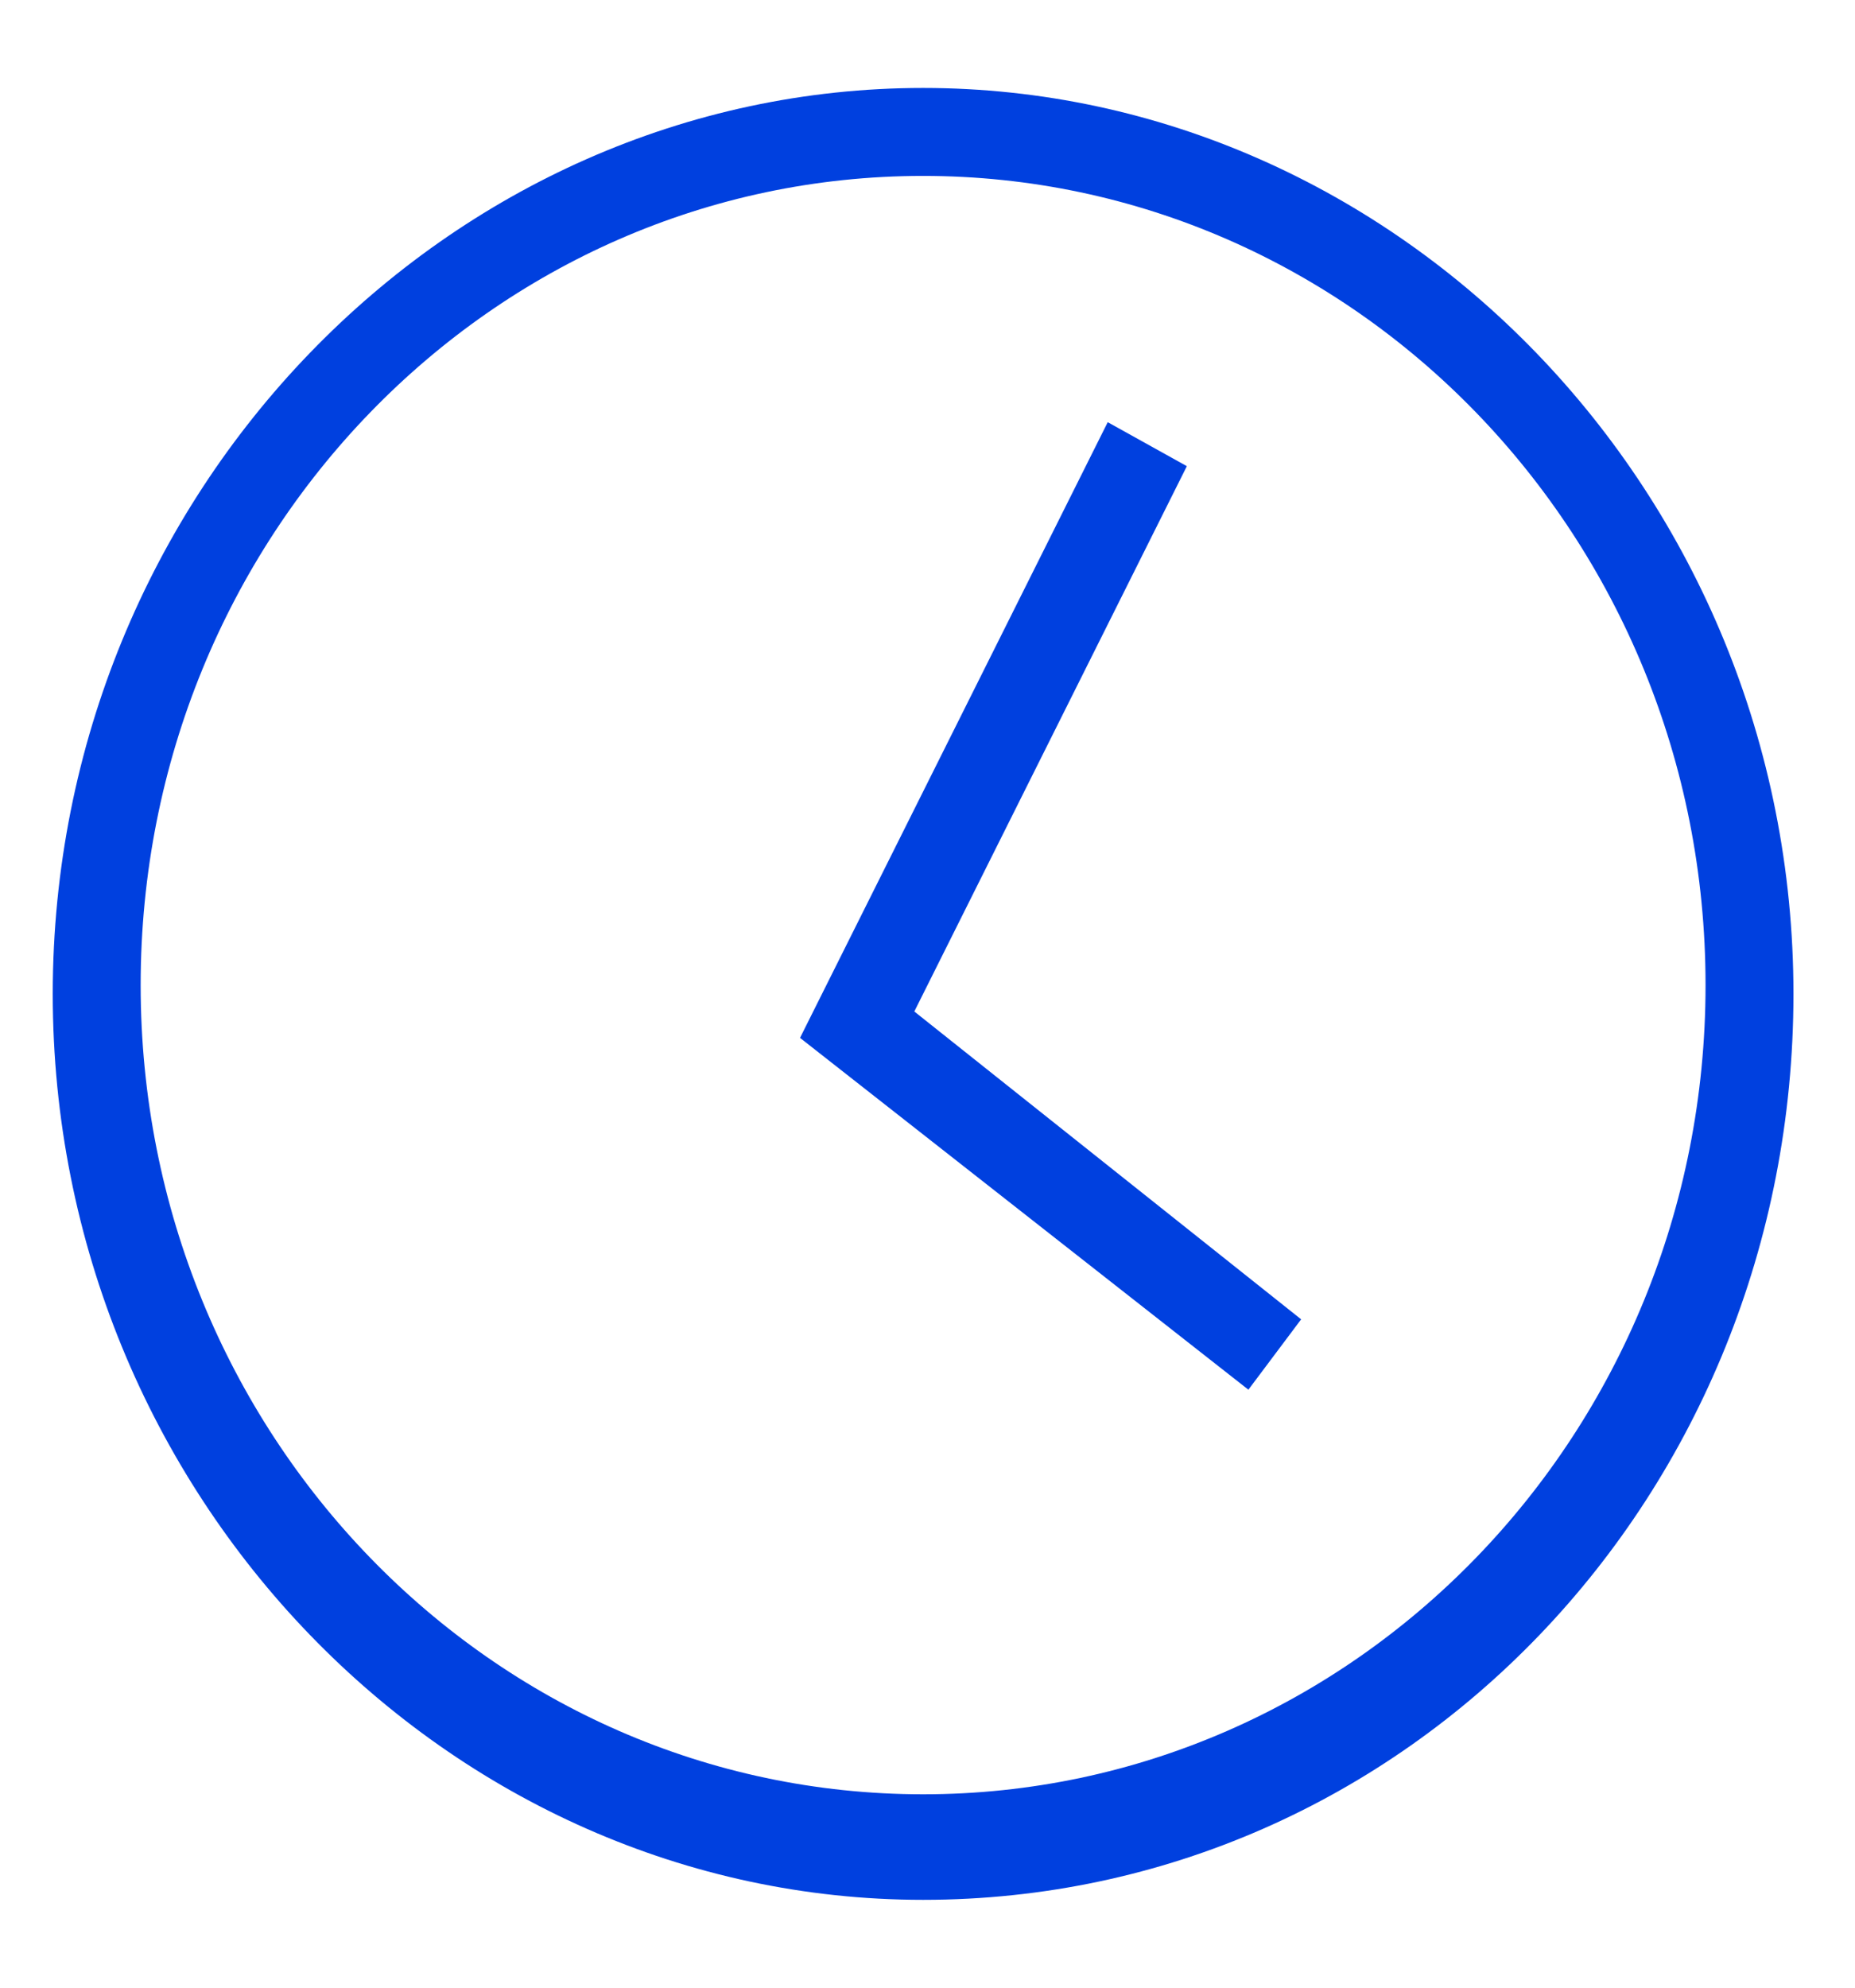 <?xml version="1.0" encoding="utf-8"?>
<!-- Generator: Adobe Illustrator 18.0.0, SVG Export Plug-In . SVG Version: 6.00 Build 0)  -->
<!DOCTYPE svg PUBLIC "-//W3C//DTD SVG 1.1//EN" "http://www.w3.org/Graphics/SVG/1.1/DTD/svg11.dtd">
<svg version="1.1" id="Layer_1" xmlns="http://www.w3.org/2000/svg" xmlns:xlink="http://www.w3.org/1999/xlink" x="0px" y="0px"
	 viewBox="0 0 21.1 22.6" enable-background="new 0 0 21.1 22.6" xml:space="preserve">
<g id="TERMIN_2">
	<g>
		<path fill="#0040DF" d="M10.5,21.6c-5.4,0-9.9-4.6-9.9-10.3S5.1,1,10.5,1s9.9,4.6,9.9,10.3S16,21.6,10.5,21.6z M10.5,2
			c-4.9,0-8.9,4.1-8.9,9.2s4,9.2,8.9,9.2s8.9-4.1,8.9-9.2S15.4,2,10.5,2z"/>
	</g>
	<g>
		<polygon fill="#0040DF" points="14.2,15.8 9.1,11.8 12.6,4.8 13.5,5.3 10.4,11.5 14.8,15 		"/>
	</g>
</g>
</svg>
